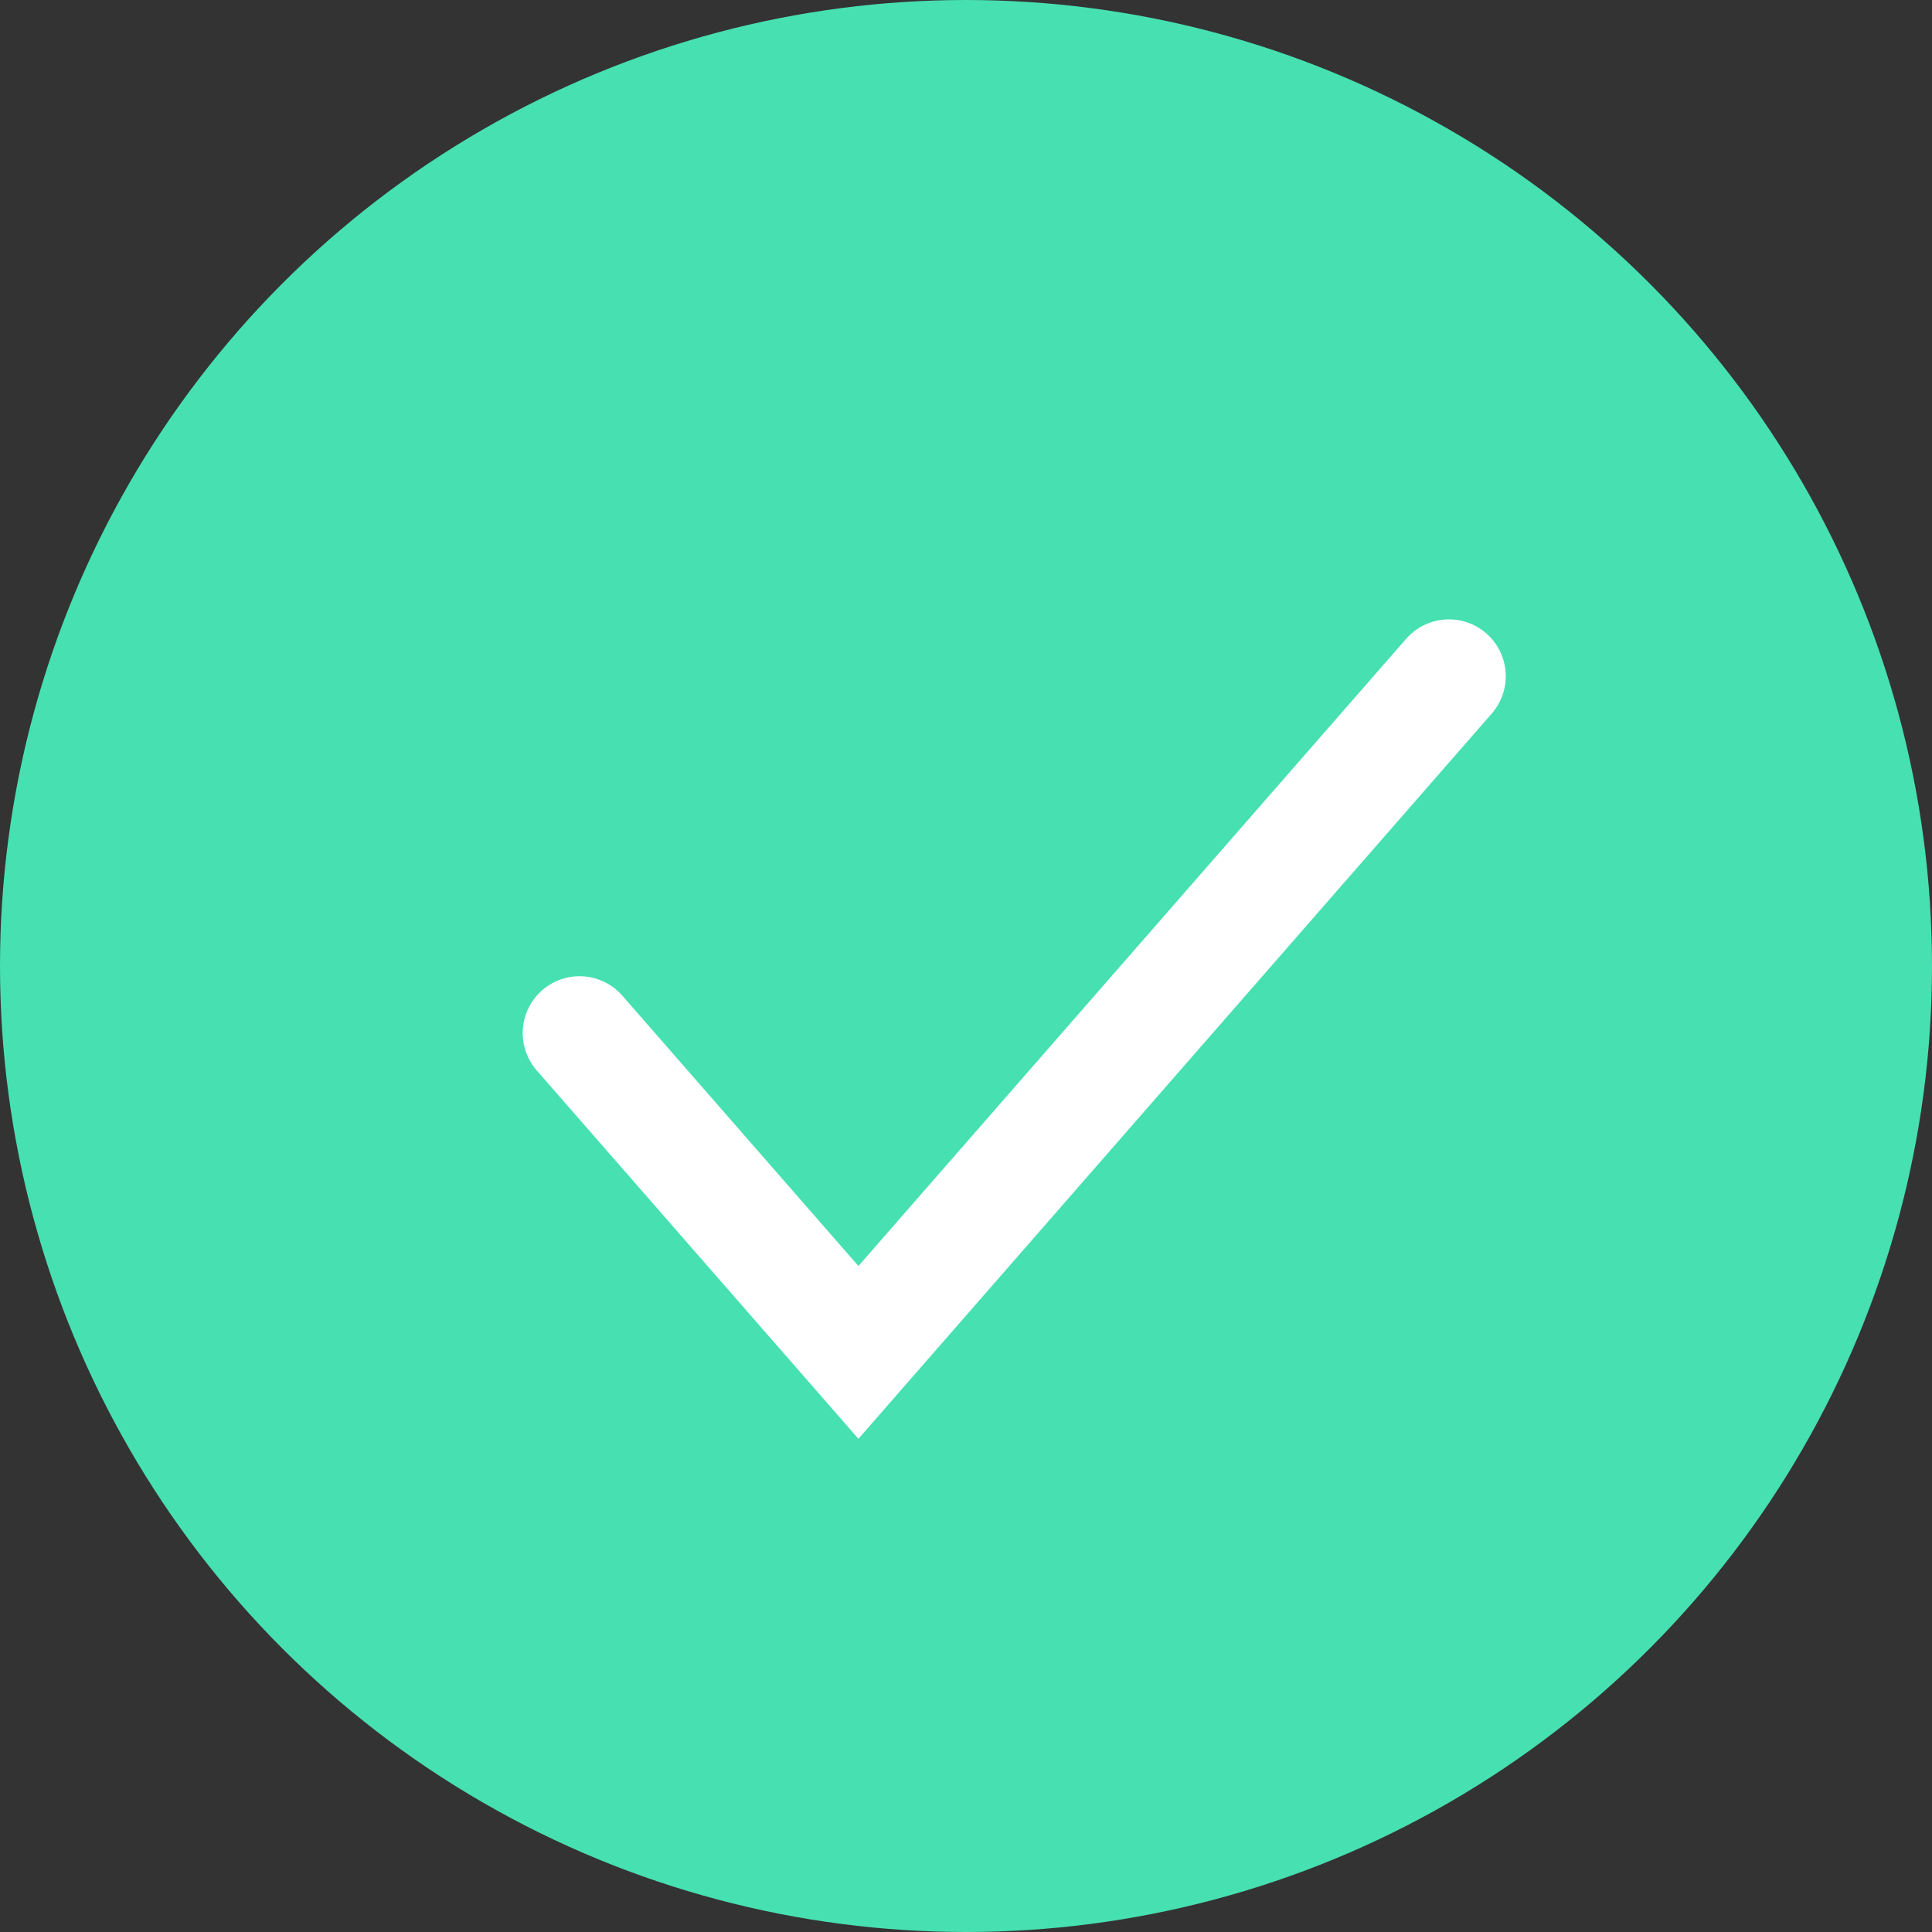 <svg width="34" height="34" viewBox="0 0 34 34" fill="none" xmlns="http://www.w3.org/2000/svg"><rect x="0" y="0" width="34" height="34" fill="#333333" stroke="none"/><circle cx="17" cy="17" r="17" fill="#47E0B1"/><path d="M10.199 18.18L15.107 23.8L25.499 11.9" stroke="#fff" stroke-width="2" stroke-linecap="round"/></svg>